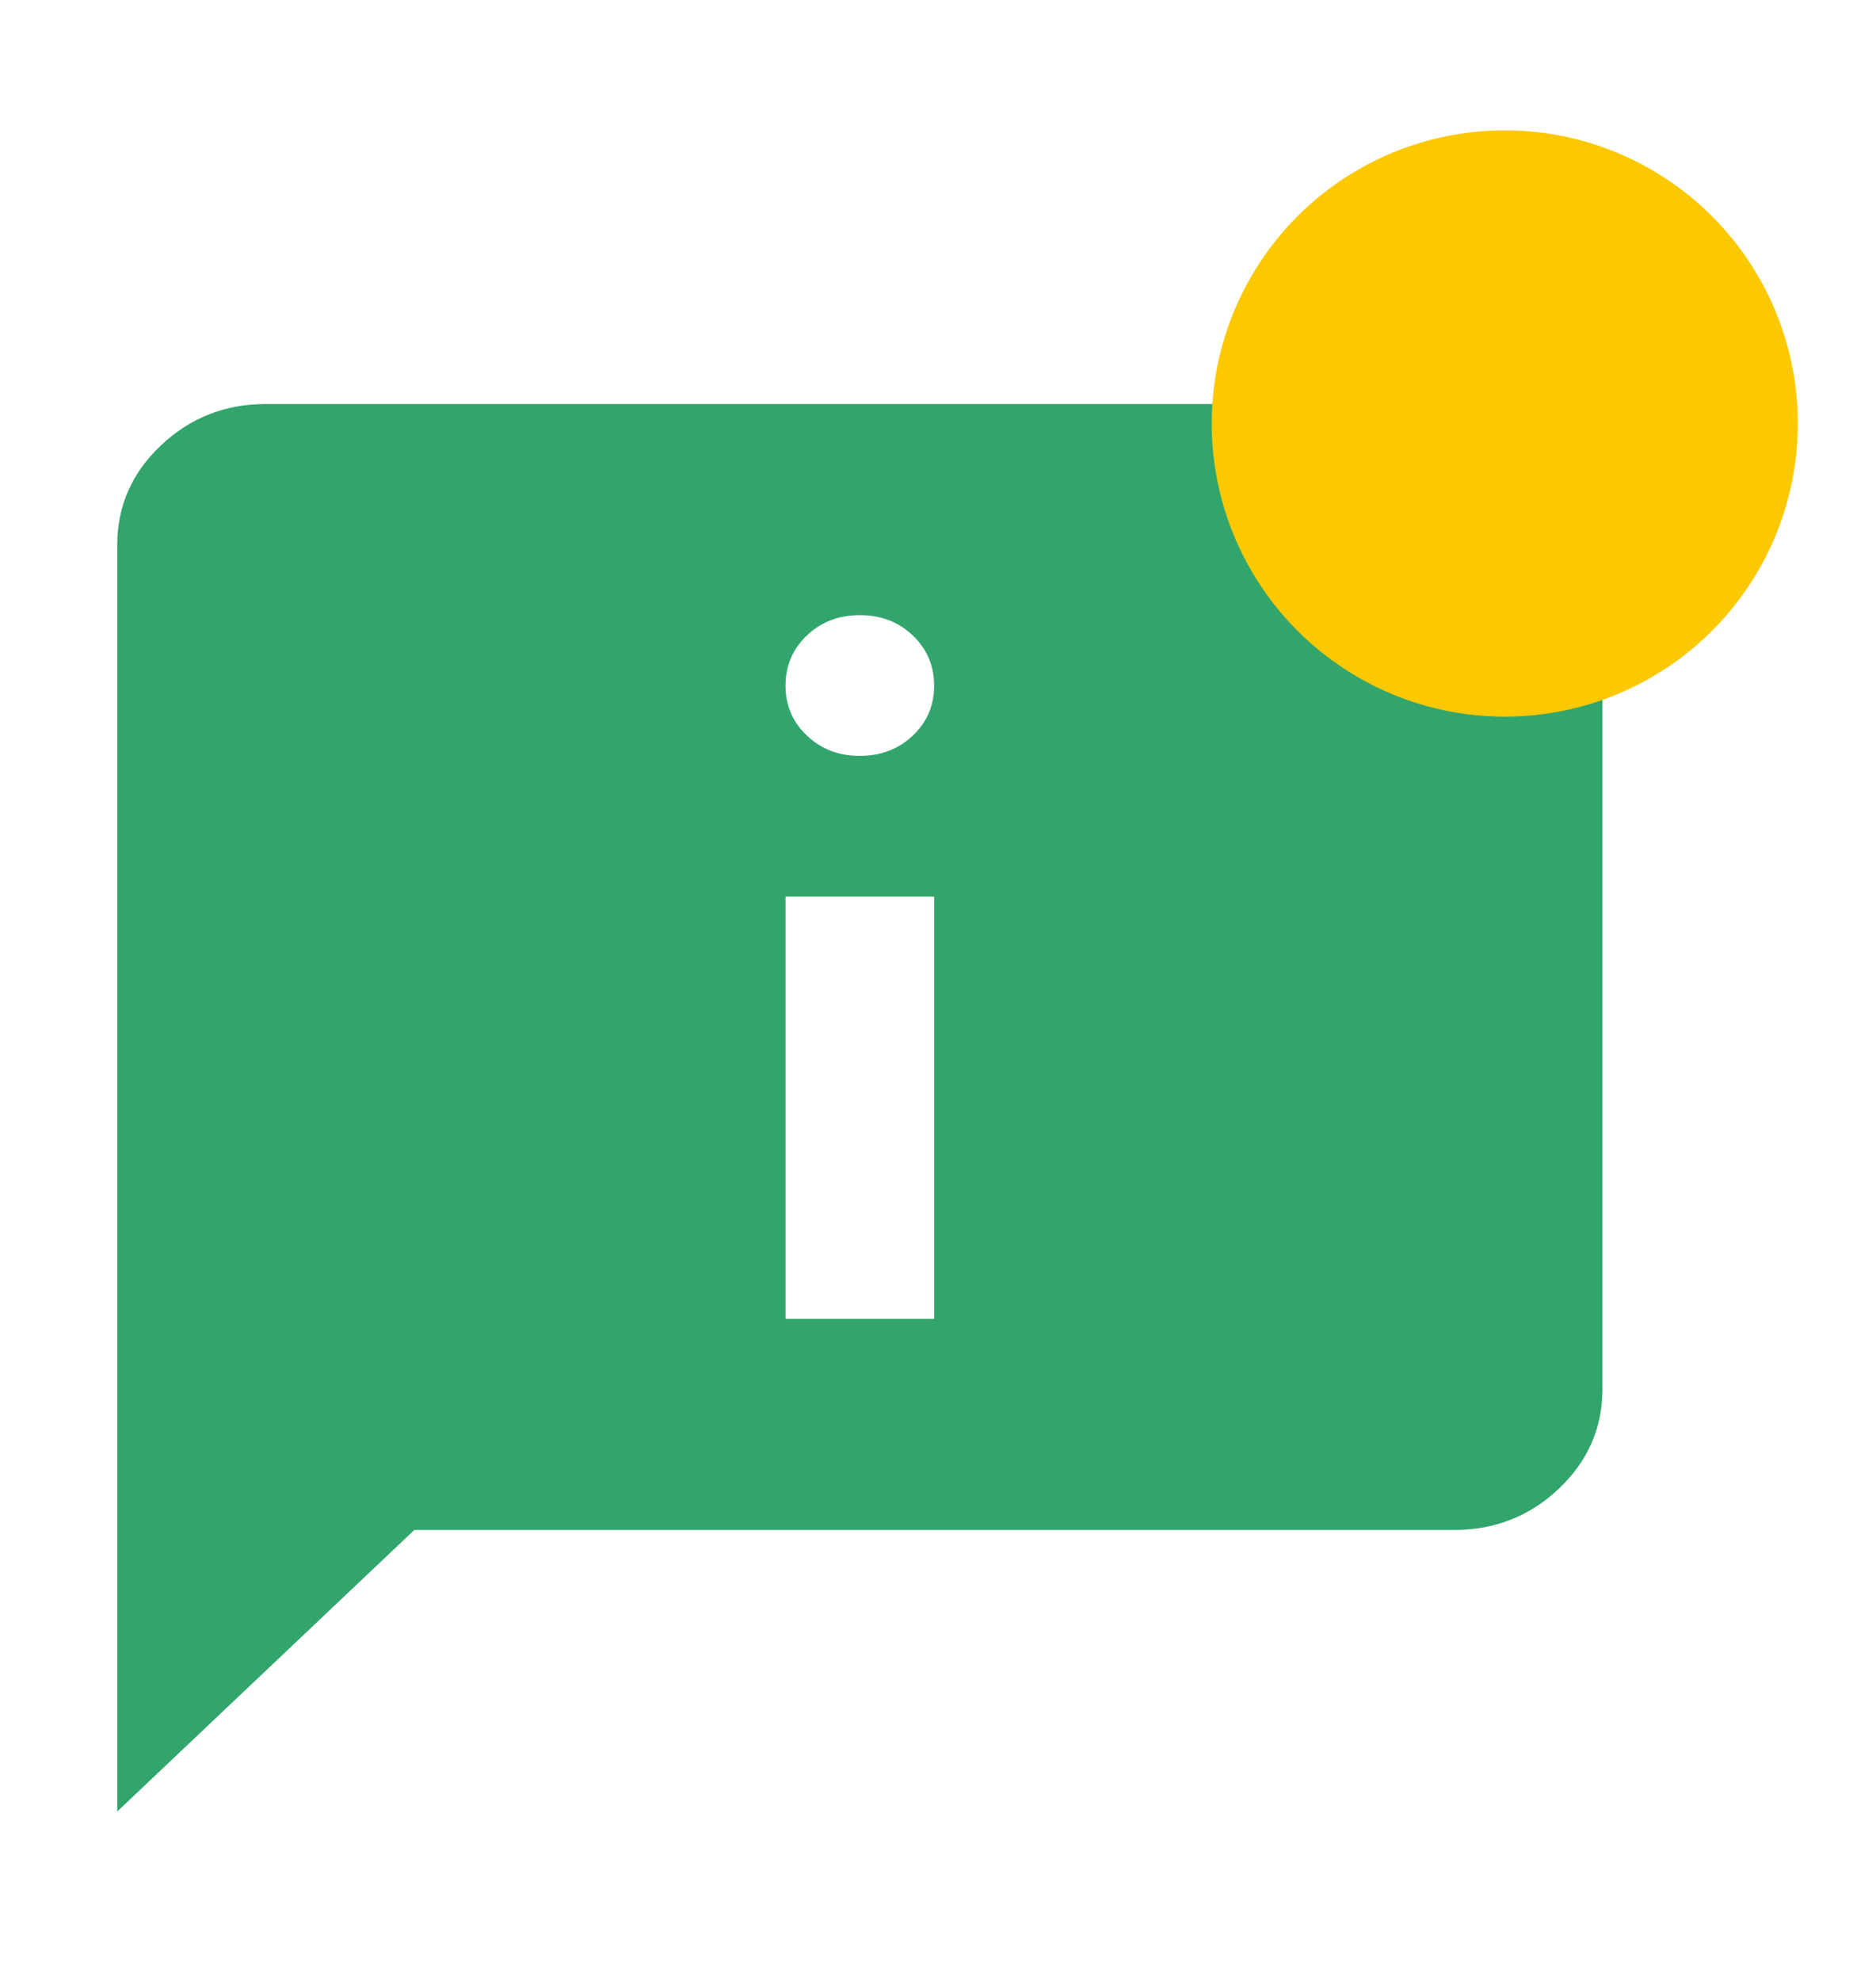 <svg width="18" height="19" viewBox="0 0 18 19" fill="none" xmlns="http://www.w3.org/2000/svg">
<path d="M8.25 7.25C8.452 7.25 8.621 7.185 8.758 7.056C8.895 6.926 8.963 6.766 8.963 6.575C8.962 6.384 8.894 6.224 8.757 6.094C8.621 5.965 8.452 5.9 8.25 5.9C8.048 5.9 7.879 5.965 7.743 6.094C7.606 6.224 7.538 6.384 7.537 6.575C7.537 6.766 7.605 6.926 7.743 7.056C7.88 7.186 8.049 7.251 8.25 7.25ZM7.537 12.65H8.963V8.6H7.537V12.65ZM1.125 17.375V5.225C1.125 4.854 1.265 4.536 1.544 4.272C1.823 4.008 2.159 3.875 2.55 3.875H13.95C14.342 3.875 14.678 4.007 14.957 4.272C15.236 4.537 15.376 4.854 15.375 5.225V13.325C15.375 13.696 15.236 14.014 14.957 14.279C14.678 14.543 14.342 14.675 13.95 14.675H3.975L1.125 17.375Z" fill="#32A56C"/>
<circle cx="14.438" cy="4.062" r="2.812" fill="#FCC800"/>
</svg>
